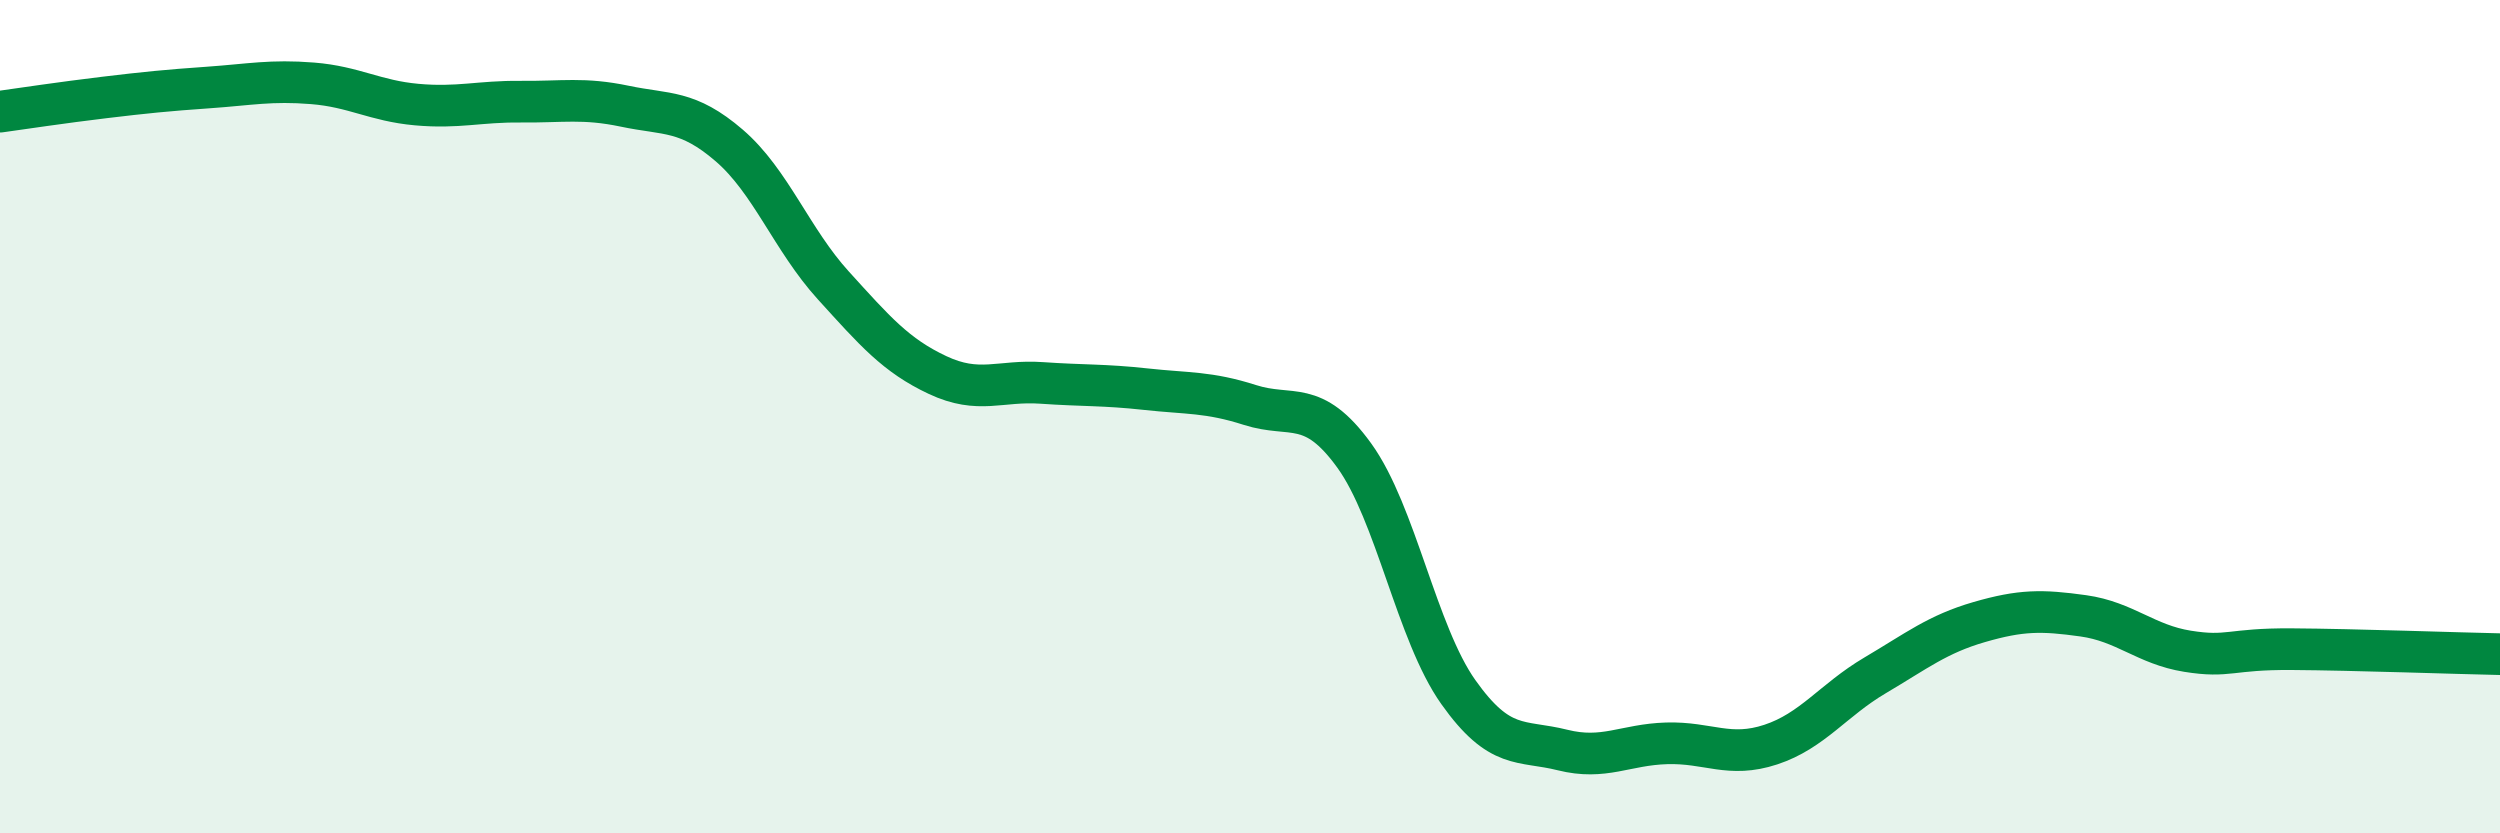 
    <svg width="60" height="20" viewBox="0 0 60 20" xmlns="http://www.w3.org/2000/svg">
      <path
        d="M 0,2.68 C 0.5,2.61 1.5,2.46 2.5,2.34 C 3.5,2.22 4,2.17 5,2.1 C 6,2.03 6.5,1.92 7.5,2 C 8.5,2.08 9,2.42 10,2.51 C 11,2.6 11.5,2.43 12.5,2.44 C 13.5,2.45 14,2.34 15,2.55 C 16,2.76 16.5,2.63 17.5,3.49 C 18.5,4.35 19,5.75 20,6.85 C 21,7.95 21.5,8.53 22.5,9 C 23.5,9.47 24,9.12 25,9.19 C 26,9.26 26.5,9.23 27.5,9.34 C 28.5,9.45 29,9.4 30,9.72 C 31,10.04 31.5,9.55 32.5,10.93 C 33.5,12.31 34,15.2 35,16.61 C 36,18.02 36.5,17.75 37.5,18 C 38.5,18.25 39,17.87 40,17.84 C 41,17.81 41.5,18.2 42.5,17.87 C 43.5,17.54 44,16.8 45,16.21 C 46,15.62 46.5,15.22 47.5,14.93 C 48.5,14.64 49,14.64 50,14.78 C 51,14.92 51.5,15.47 52.5,15.63 C 53.5,15.79 53.5,15.57 55,15.58 C 56.5,15.59 59,15.68 60,15.7L60 20L0 20Z"
        fill="#008740"
        opacity="0.1"
        stroke-linecap="round"
        stroke-linejoin="round"
      />
      <path
        d="M 0,2.68 C 0.5,2.61 1.5,2.46 2.5,2.34 C 3.5,2.22 4,2.17 5,2.1 C 6,2.03 6.5,1.92 7.5,2 C 8.5,2.08 9,2.42 10,2.51 C 11,2.6 11.5,2.43 12.5,2.44 C 13.5,2.45 14,2.34 15,2.55 C 16,2.76 16.5,2.63 17.5,3.49 C 18.5,4.35 19,5.75 20,6.85 C 21,7.95 21.5,8.53 22.5,9 C 23.5,9.47 24,9.12 25,9.19 C 26,9.26 26.5,9.23 27.5,9.34 C 28.5,9.45 29,9.4 30,9.72 C 31,10.04 31.5,9.55 32.5,10.93 C 33.5,12.31 34,15.2 35,16.61 C 36,18.02 36.5,17.75 37.5,18 C 38.5,18.25 39,17.87 40,17.84 C 41,17.81 41.5,18.2 42.5,17.87 C 43.5,17.54 44,16.8 45,16.21 C 46,15.62 46.5,15.22 47.5,14.93 C 48.5,14.64 49,14.64 50,14.78 C 51,14.92 51.5,15.47 52.5,15.63 C 53.5,15.79 53.5,15.57 55,15.58 C 56.5,15.59 59,15.68 60,15.7"
        stroke="#008740"
        stroke-width="1"
        fill="none"
        stroke-linecap="round"
        stroke-linejoin="round"
      />
    </svg>
  